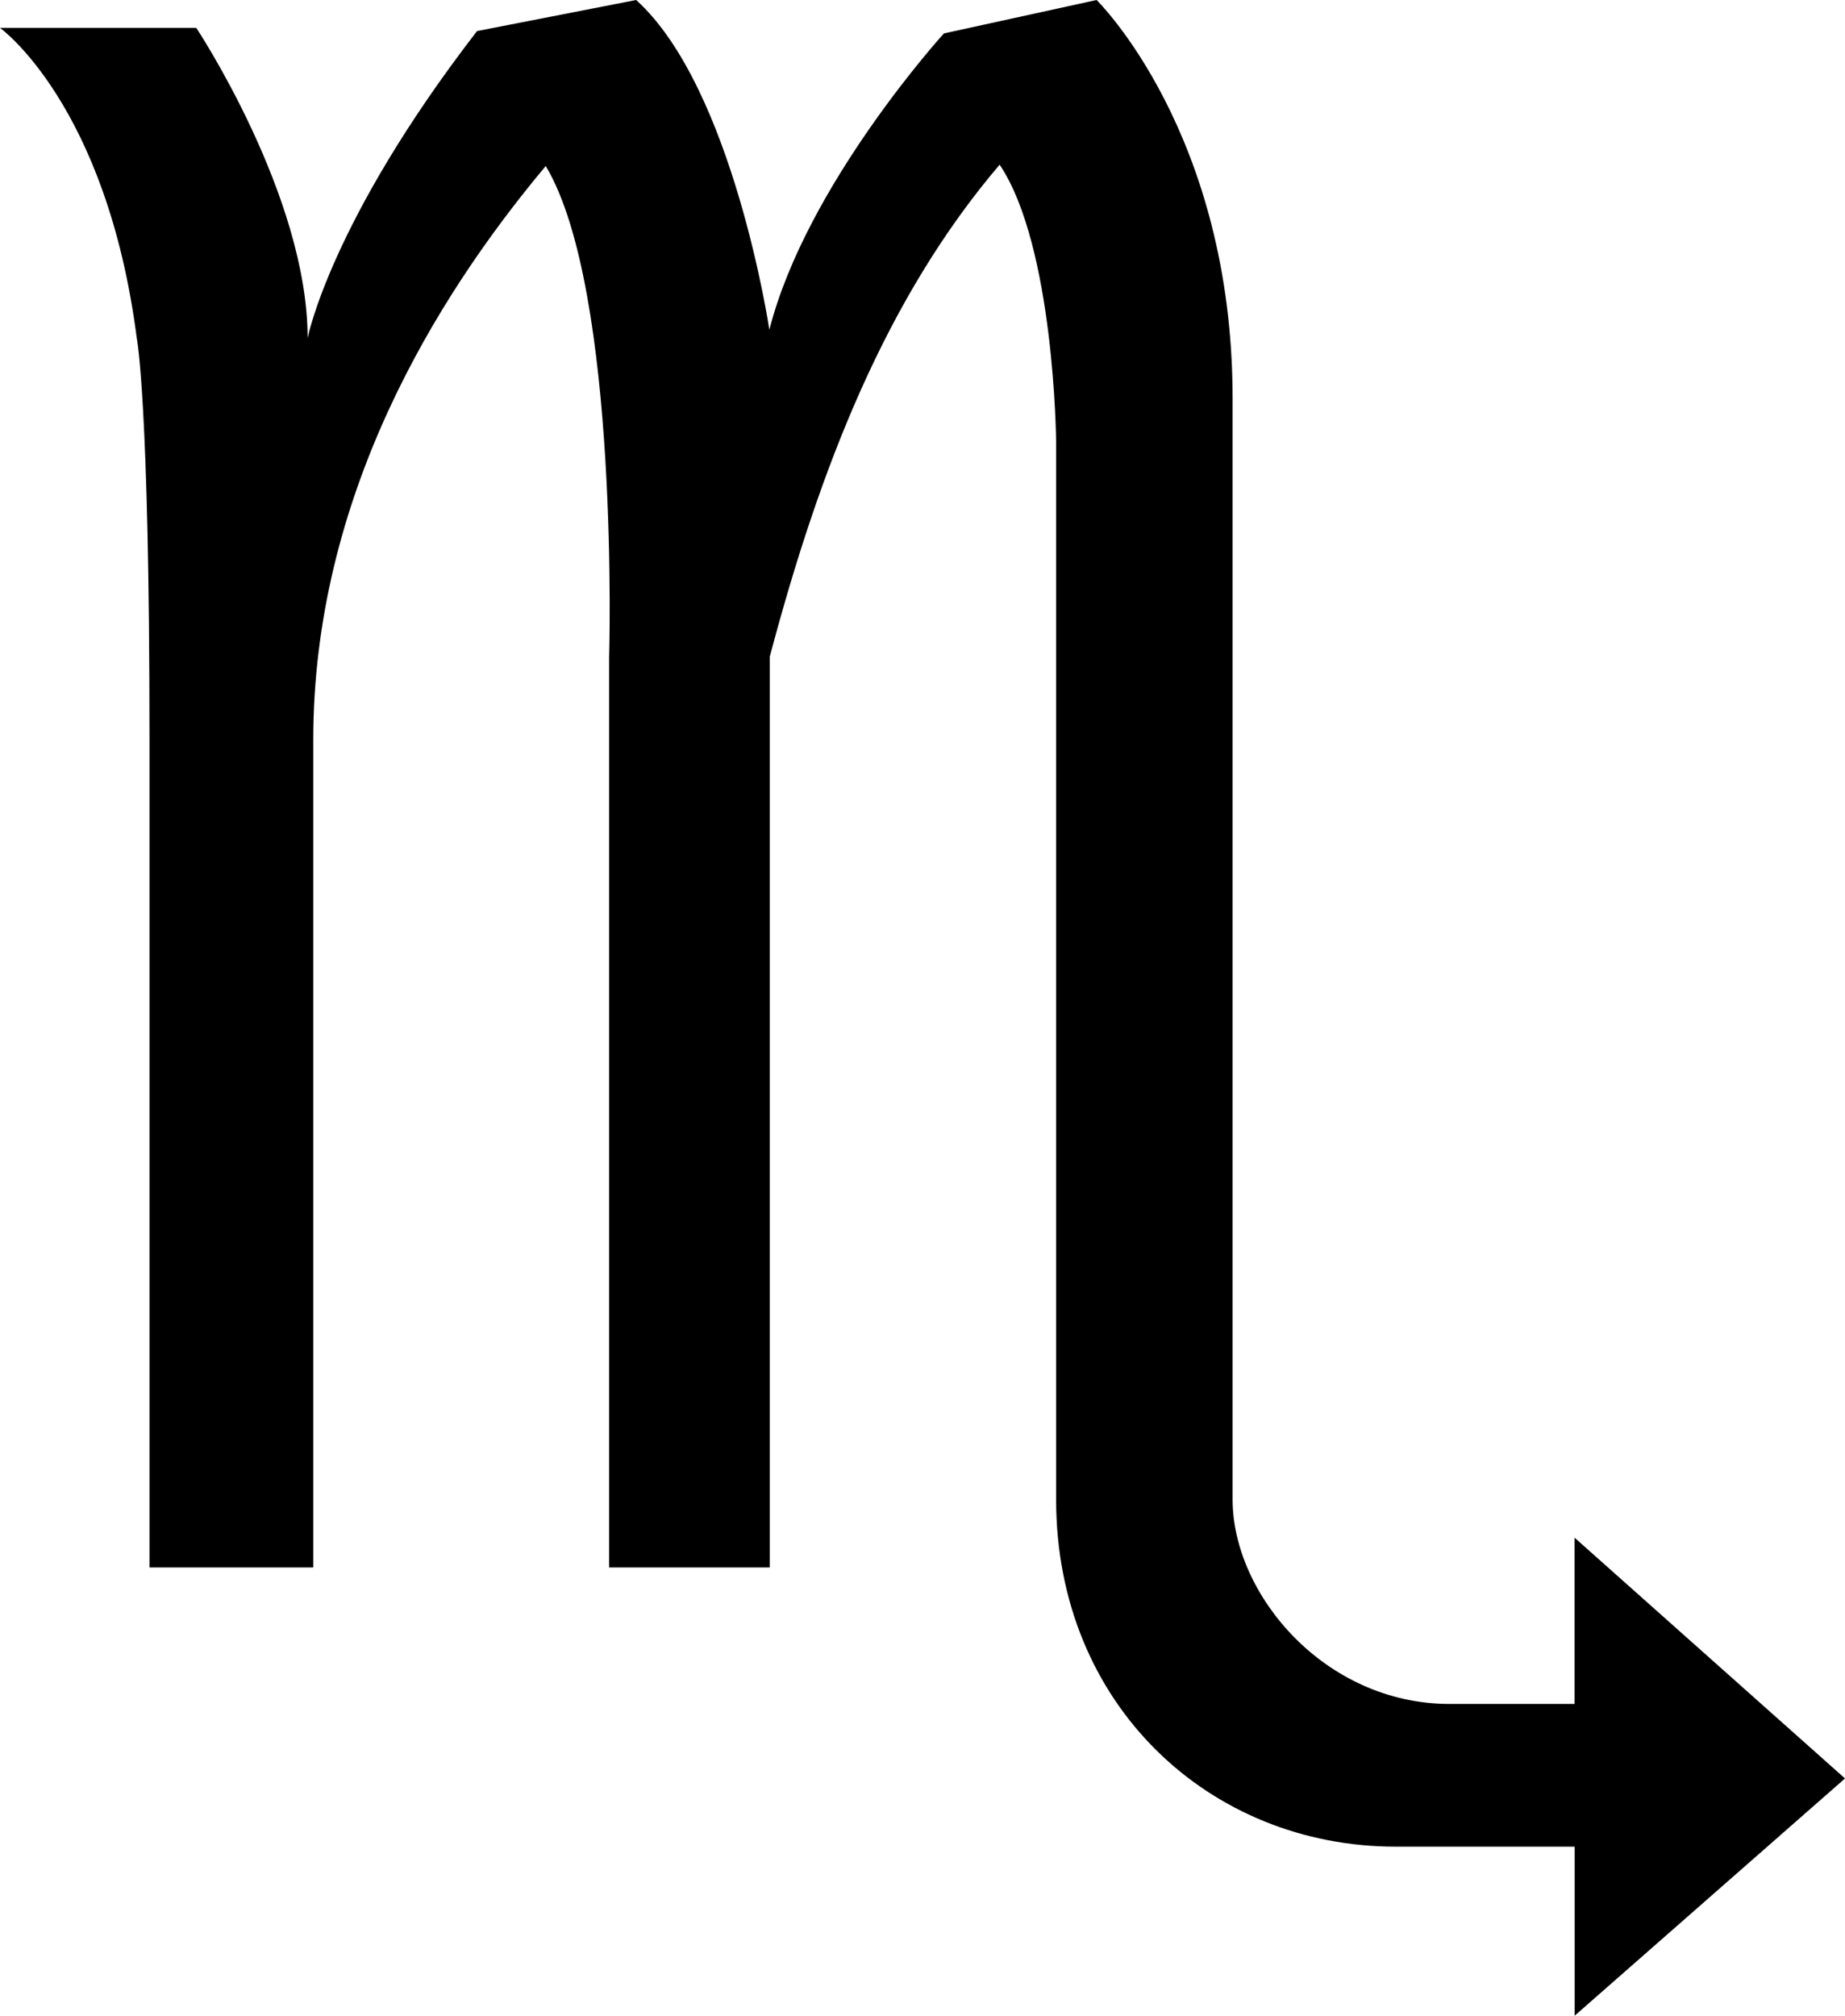 <?xml version="1.0" encoding="UTF-8"?>
<svg id="Scorpio" xmlns="http://www.w3.org/2000/svg" viewBox="0 0 219.21 239.43">
  <path id="Scorpio-2" data-name="Scorpio" d="M219.21,211.25l-32.13-28.6v19.75h-14.83c-14.88,0-25.8-13.04-25.8-24.28V47.34c0-31.56-16.16-47.34-16.16-47.34l-18.14,3.97s-16.35,17.95-20.74,35.2c0,0-4.3-28.77-15.83-39.17l-18.9,3.69c-17.46,22.61-20.13,36.47-20.13,36.47,0-16.91-13.23-36.85-13.23-36.85H0s12.66,9.07,16.25,36.85c0,0,1.51,7.37,1.51,47.34v98.69h19.46v-98.31c0-28.72,14.34-52.3,27.62-68.16,8.83,14.73,7.53,58.59,7.53,58.28v108.19h19.09v-108.19c5.93-22.39,13.81-42.6,27.31-58.44,6.52,9.73,6.71,32.88,6.71,32.88v125.67c0,24.43,18.28,41.24,40.35,41.24h21.26v20.08l32.13-28.19Z"/>
</svg>